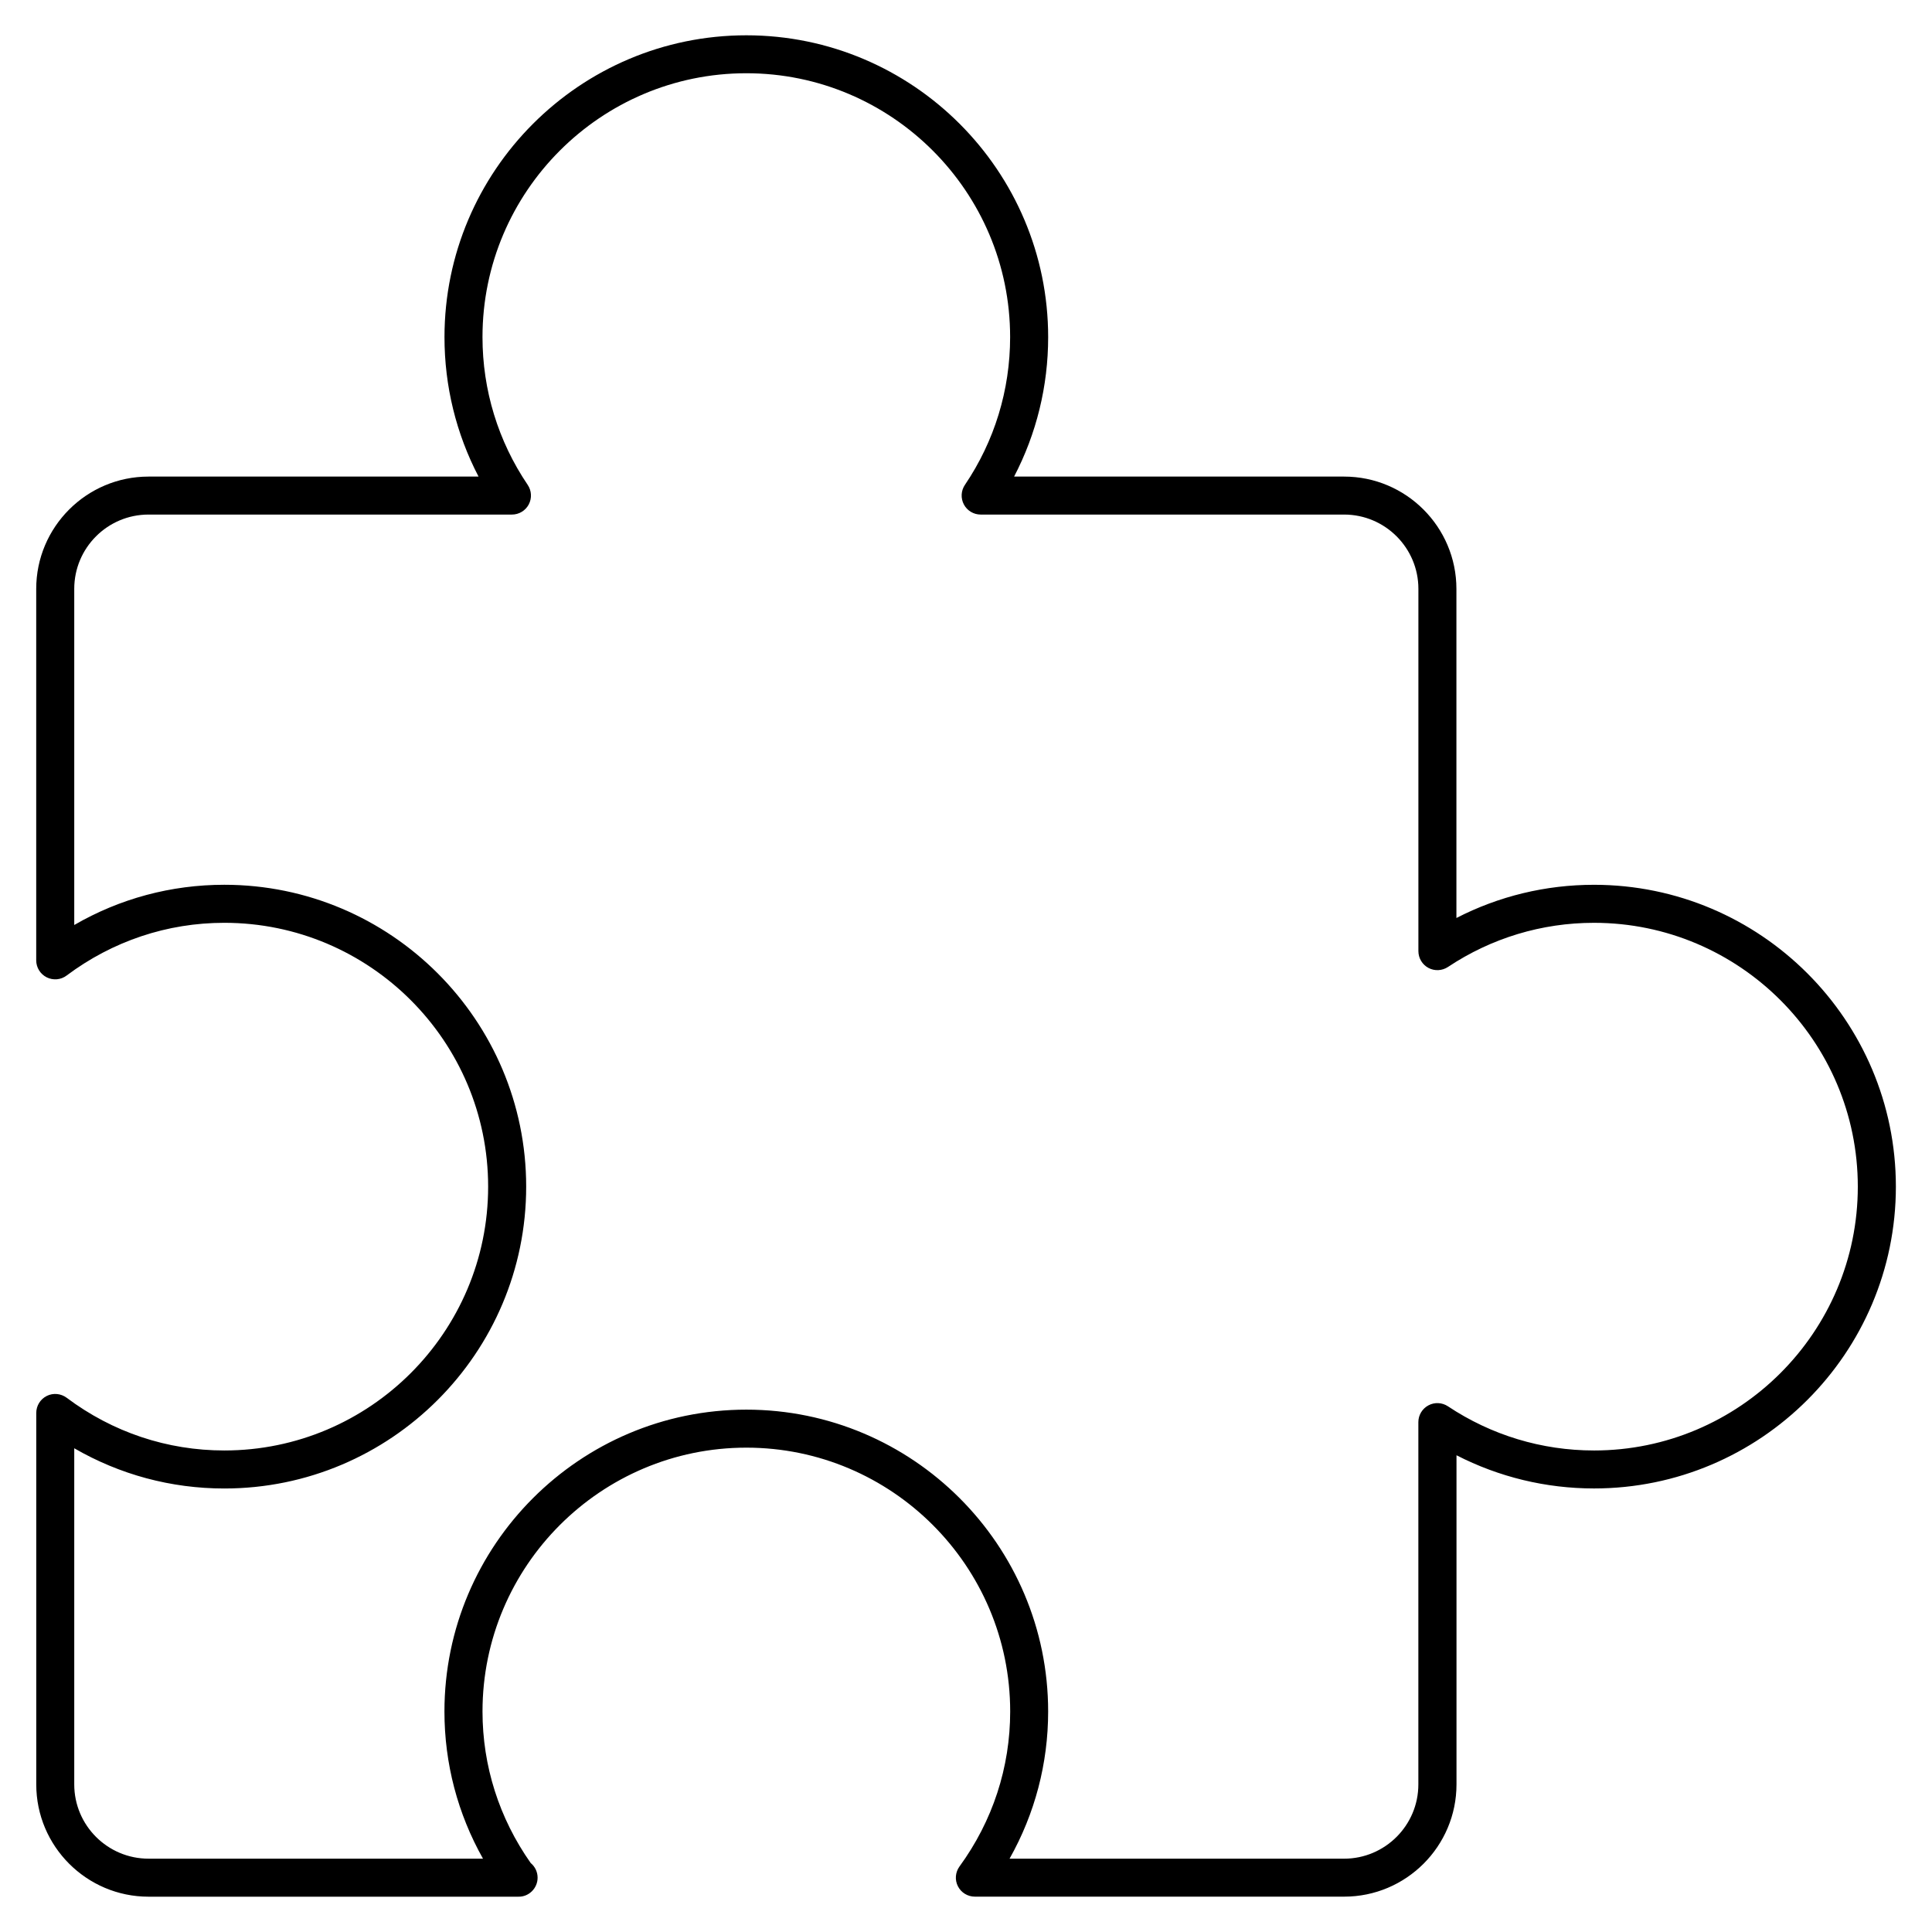 <?xml version="1.0" encoding="UTF-8"?>
<!-- Uploaded to: SVG Repo, www.svgrepo.com, Generator: SVG Repo Mixer Tools -->
<svg fill="#000000" width="800px" height="800px" version="1.1" viewBox="144 144 512 512" xmlns="http://www.w3.org/2000/svg">
 <path d="m566.41 378.48c-12.777 0-25.211 3.012-36.445 8.797v-87.211c0-16.414-13.352-29.766-29.766-29.766h-87.453c5.926-11.355 9.027-23.973 9.027-36.949 0-44.102-35.883-79.996-79.984-79.996-44.113 0-79.996 35.891-79.996 79.996 0 12.977 3.102 25.594 9.027 36.949h-87.457c-16.414 0-29.766 13.352-29.766 29.766v98.434c0 1.906 1.078 3.648 2.781 4.504 1.715 0.848 3.758 0.676 5.269-0.473 12.211-9.141 26.672-13.977 41.797-13.977 38.562 0 69.918 31.367 69.918 69.918s-31.367 69.918-69.918 69.918c-15.133 0-29.594-4.828-41.785-13.977-1.531-1.129-3.566-1.328-5.269-0.473s-2.781 2.602-2.781 4.504v98.445c0 16.402 13.352 29.754 29.766 29.754h97.852 0.102c2.801 0.09 5.141-2.215 5.141-5.039 0-1.551-0.707-2.953-1.824-3.879-8.363-11.871-12.777-25.734-12.777-40.164 0-38.551 31.367-69.918 69.93-69.918 38.543 0 69.91 31.367 69.91 69.918 0 14.812-4.644 29.02-13.43 41.07-1.117 1.531-1.281 3.566-0.422 5.25 0.855 1.691 2.602 2.75 4.492 2.75h97.871c16.414 0 29.766-13.352 29.766-29.754v-87.219c11.246 5.773 23.688 8.797 36.445 8.797 44.113 0 79.996-35.891 79.996-79.996-0.012-44.102-35.902-79.98-80.016-79.98zm0 149.91c-13.816 0-27.188-4.051-38.691-11.707-1.551-1.027-3.547-1.129-5.18-0.242-1.633 0.875-2.66 2.578-2.66 4.434v96.016c0 10.852-8.836 19.68-19.688 19.68h-88.648c6.711-11.91 10.227-25.23 10.227-39.004 0-44.113-35.883-79.996-79.984-79.996-44.113 0-80.004 35.891-80.004 79.996 0 13.773 3.508 27.086 10.219 39.004l-88.637-0.004c-10.863 0-19.688-8.828-19.688-19.68v-89.082c12.09 6.992 25.664 10.66 39.77 10.66 44.113 0 79.996-35.891 79.996-79.996 0-44.102-35.891-79.996-79.996-79.996-14.098 0-27.68 3.656-39.77 10.66v-89.082c0-10.863 8.828-19.688 19.688-19.688h96.309c1.863 0 3.578-1.027 4.453-2.68 0.867-1.652 0.766-3.637-0.281-5.188-7.84-11.586-11.98-25.129-11.98-39.168 0-38.551 31.367-69.918 69.918-69.918 38.551 0 69.91 31.367 69.91 69.918 0 14.035-4.141 27.578-11.98 39.168-1.047 1.543-1.148 3.535-0.281 5.188 0.875 1.652 2.59 2.68 4.453 2.68h96.316c10.852 0 19.688 8.828 19.688 19.688v96.008c0 1.863 1.027 3.566 2.66 4.445 1.633 0.875 3.617 0.777 5.18-0.25 11.496-7.656 24.867-11.699 38.691-11.699 38.551 0 69.918 31.367 69.918 69.918 0.004 38.551-31.375 69.918-69.926 69.918z"/>
</svg>